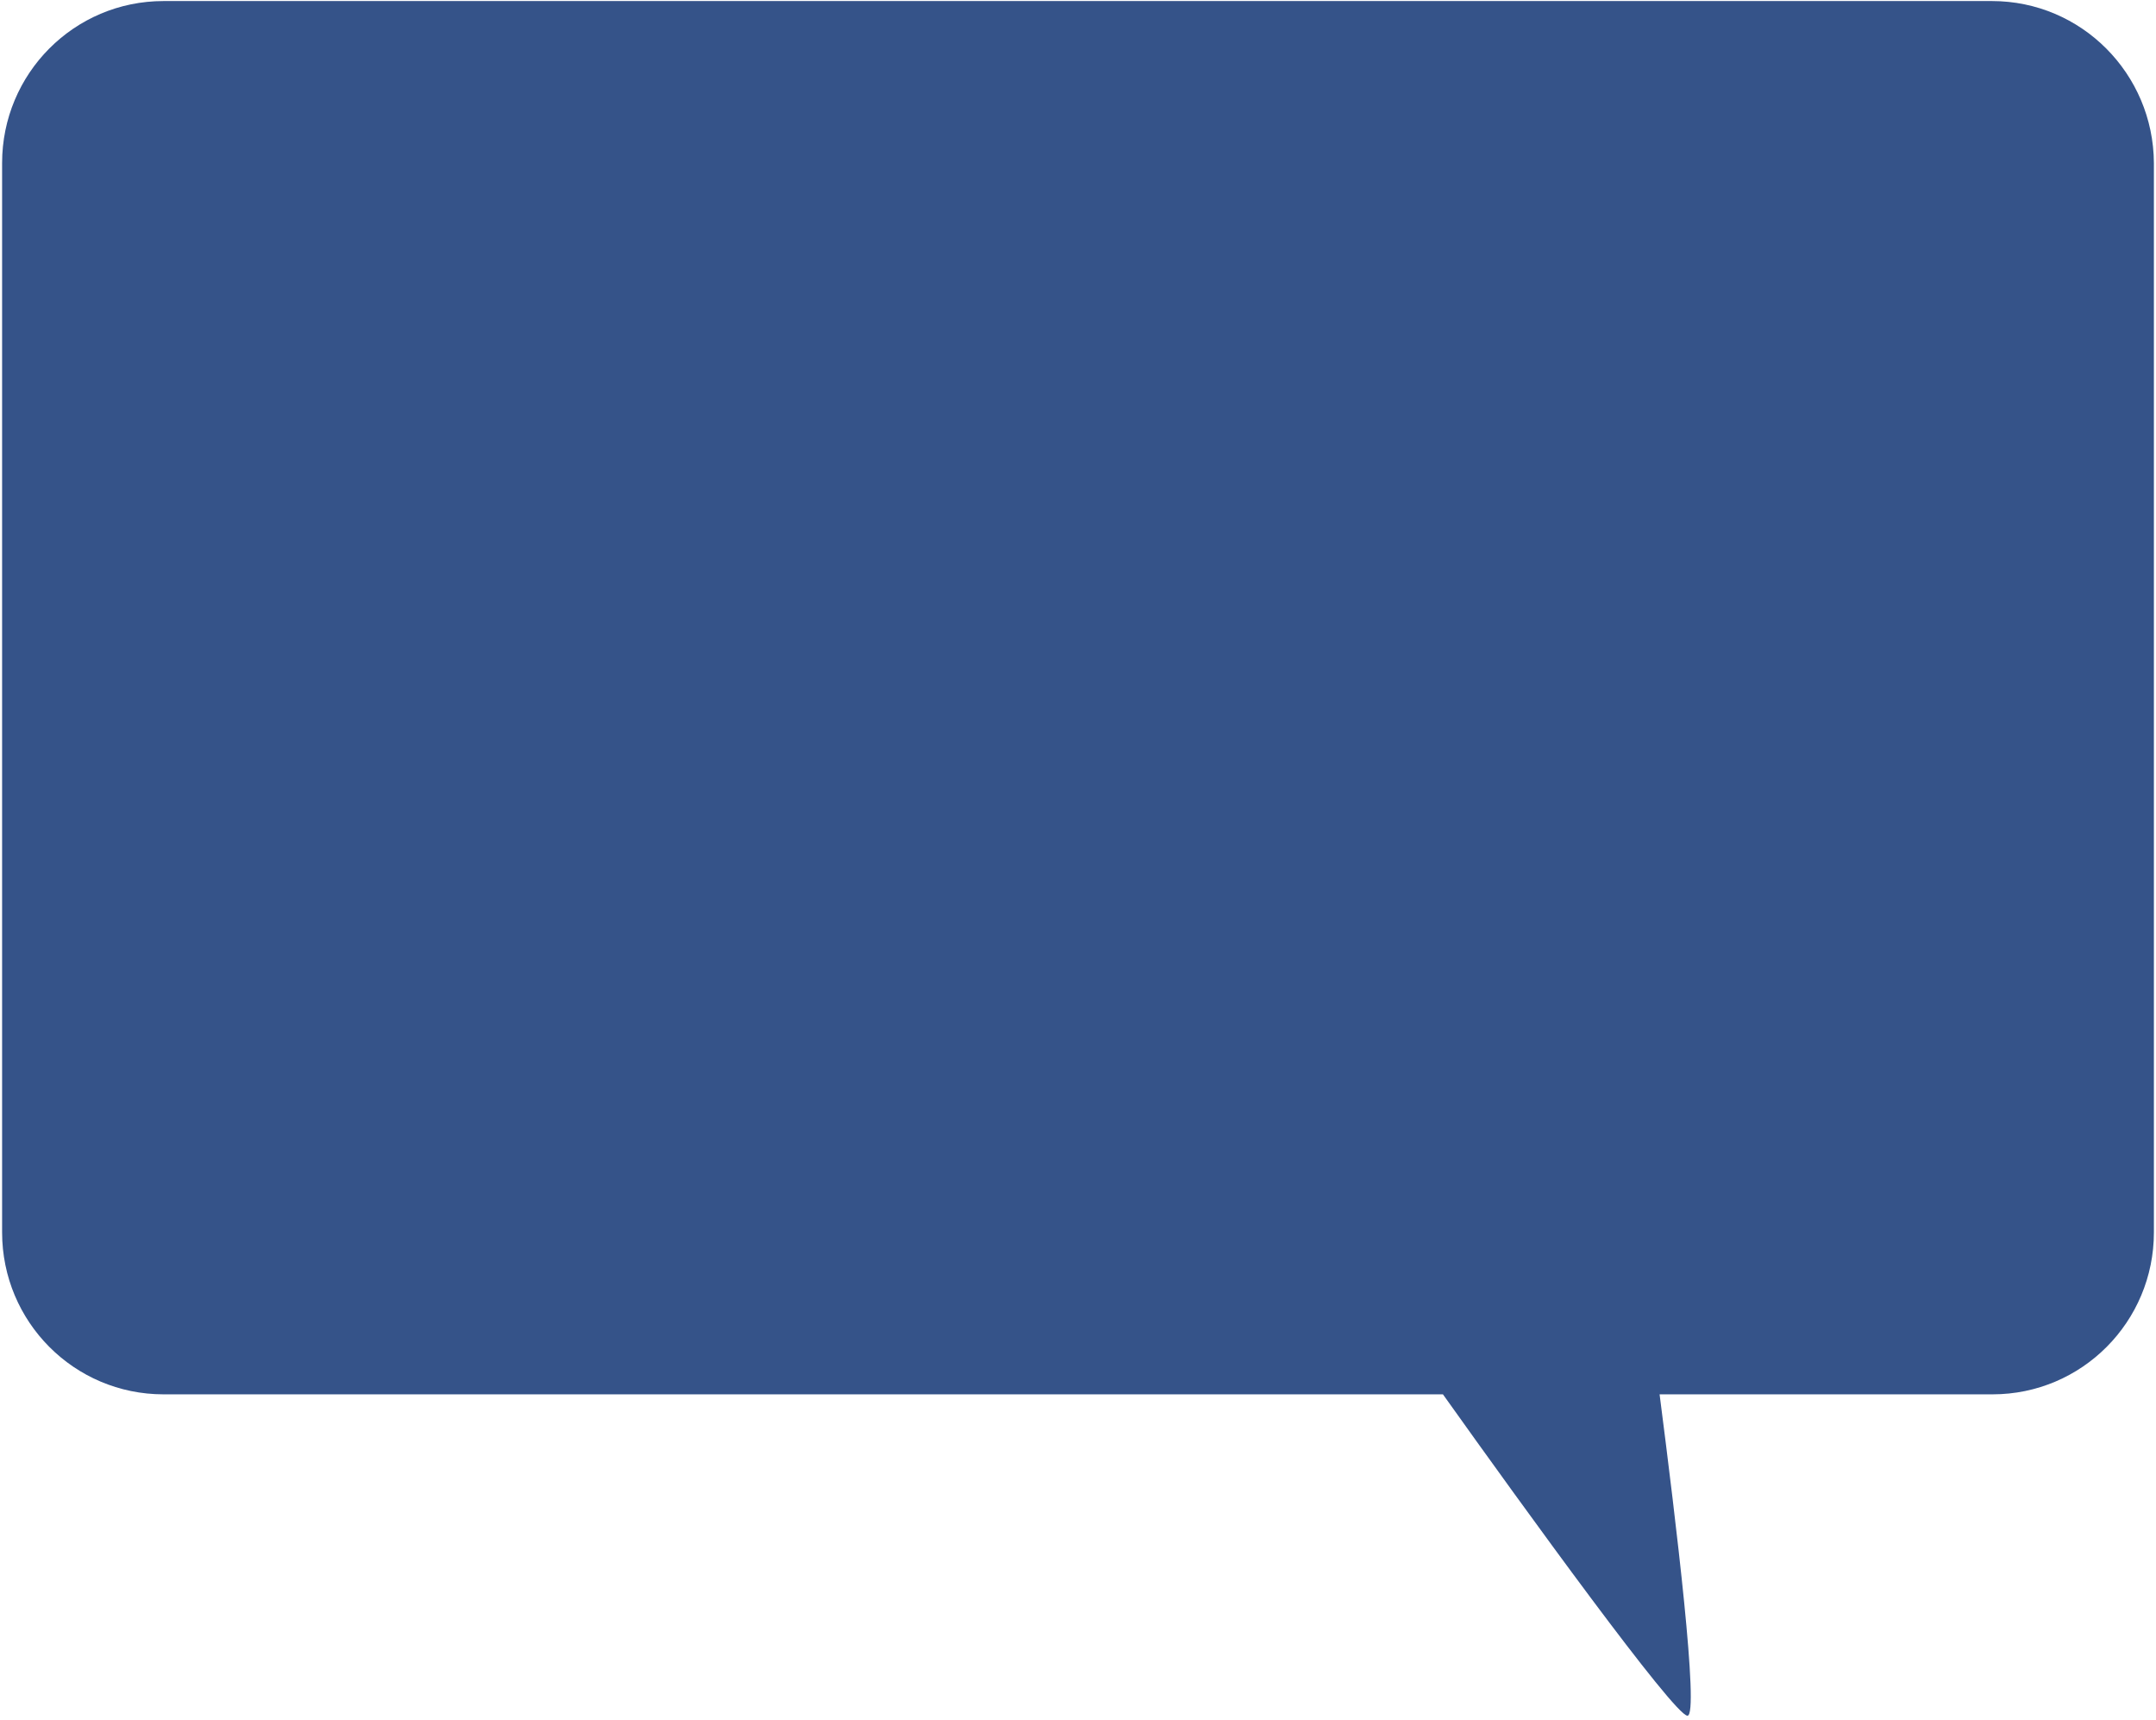 <?xml version="1.0" encoding="UTF-8"?> <svg xmlns="http://www.w3.org/2000/svg" width="410" height="327" viewBox="0 0 410 327" fill="none"> <path d="M378.8 0.2H31.1C14.1 0.2 0.4 14 0.4 31V234.3C0.4 251.3 14.1 265.1 31.1 265.1H274.4C290 287 318.4 326.2 320.9 326.2C323.2 326.2 318.7 289.2 315.6 265.1H378.9C395.9 265.1 409.6 251.3 409.6 234.3V31C409.5 14 395.8 0.2 378.8 0.2Z" fill="#355389"></path> </svg> 